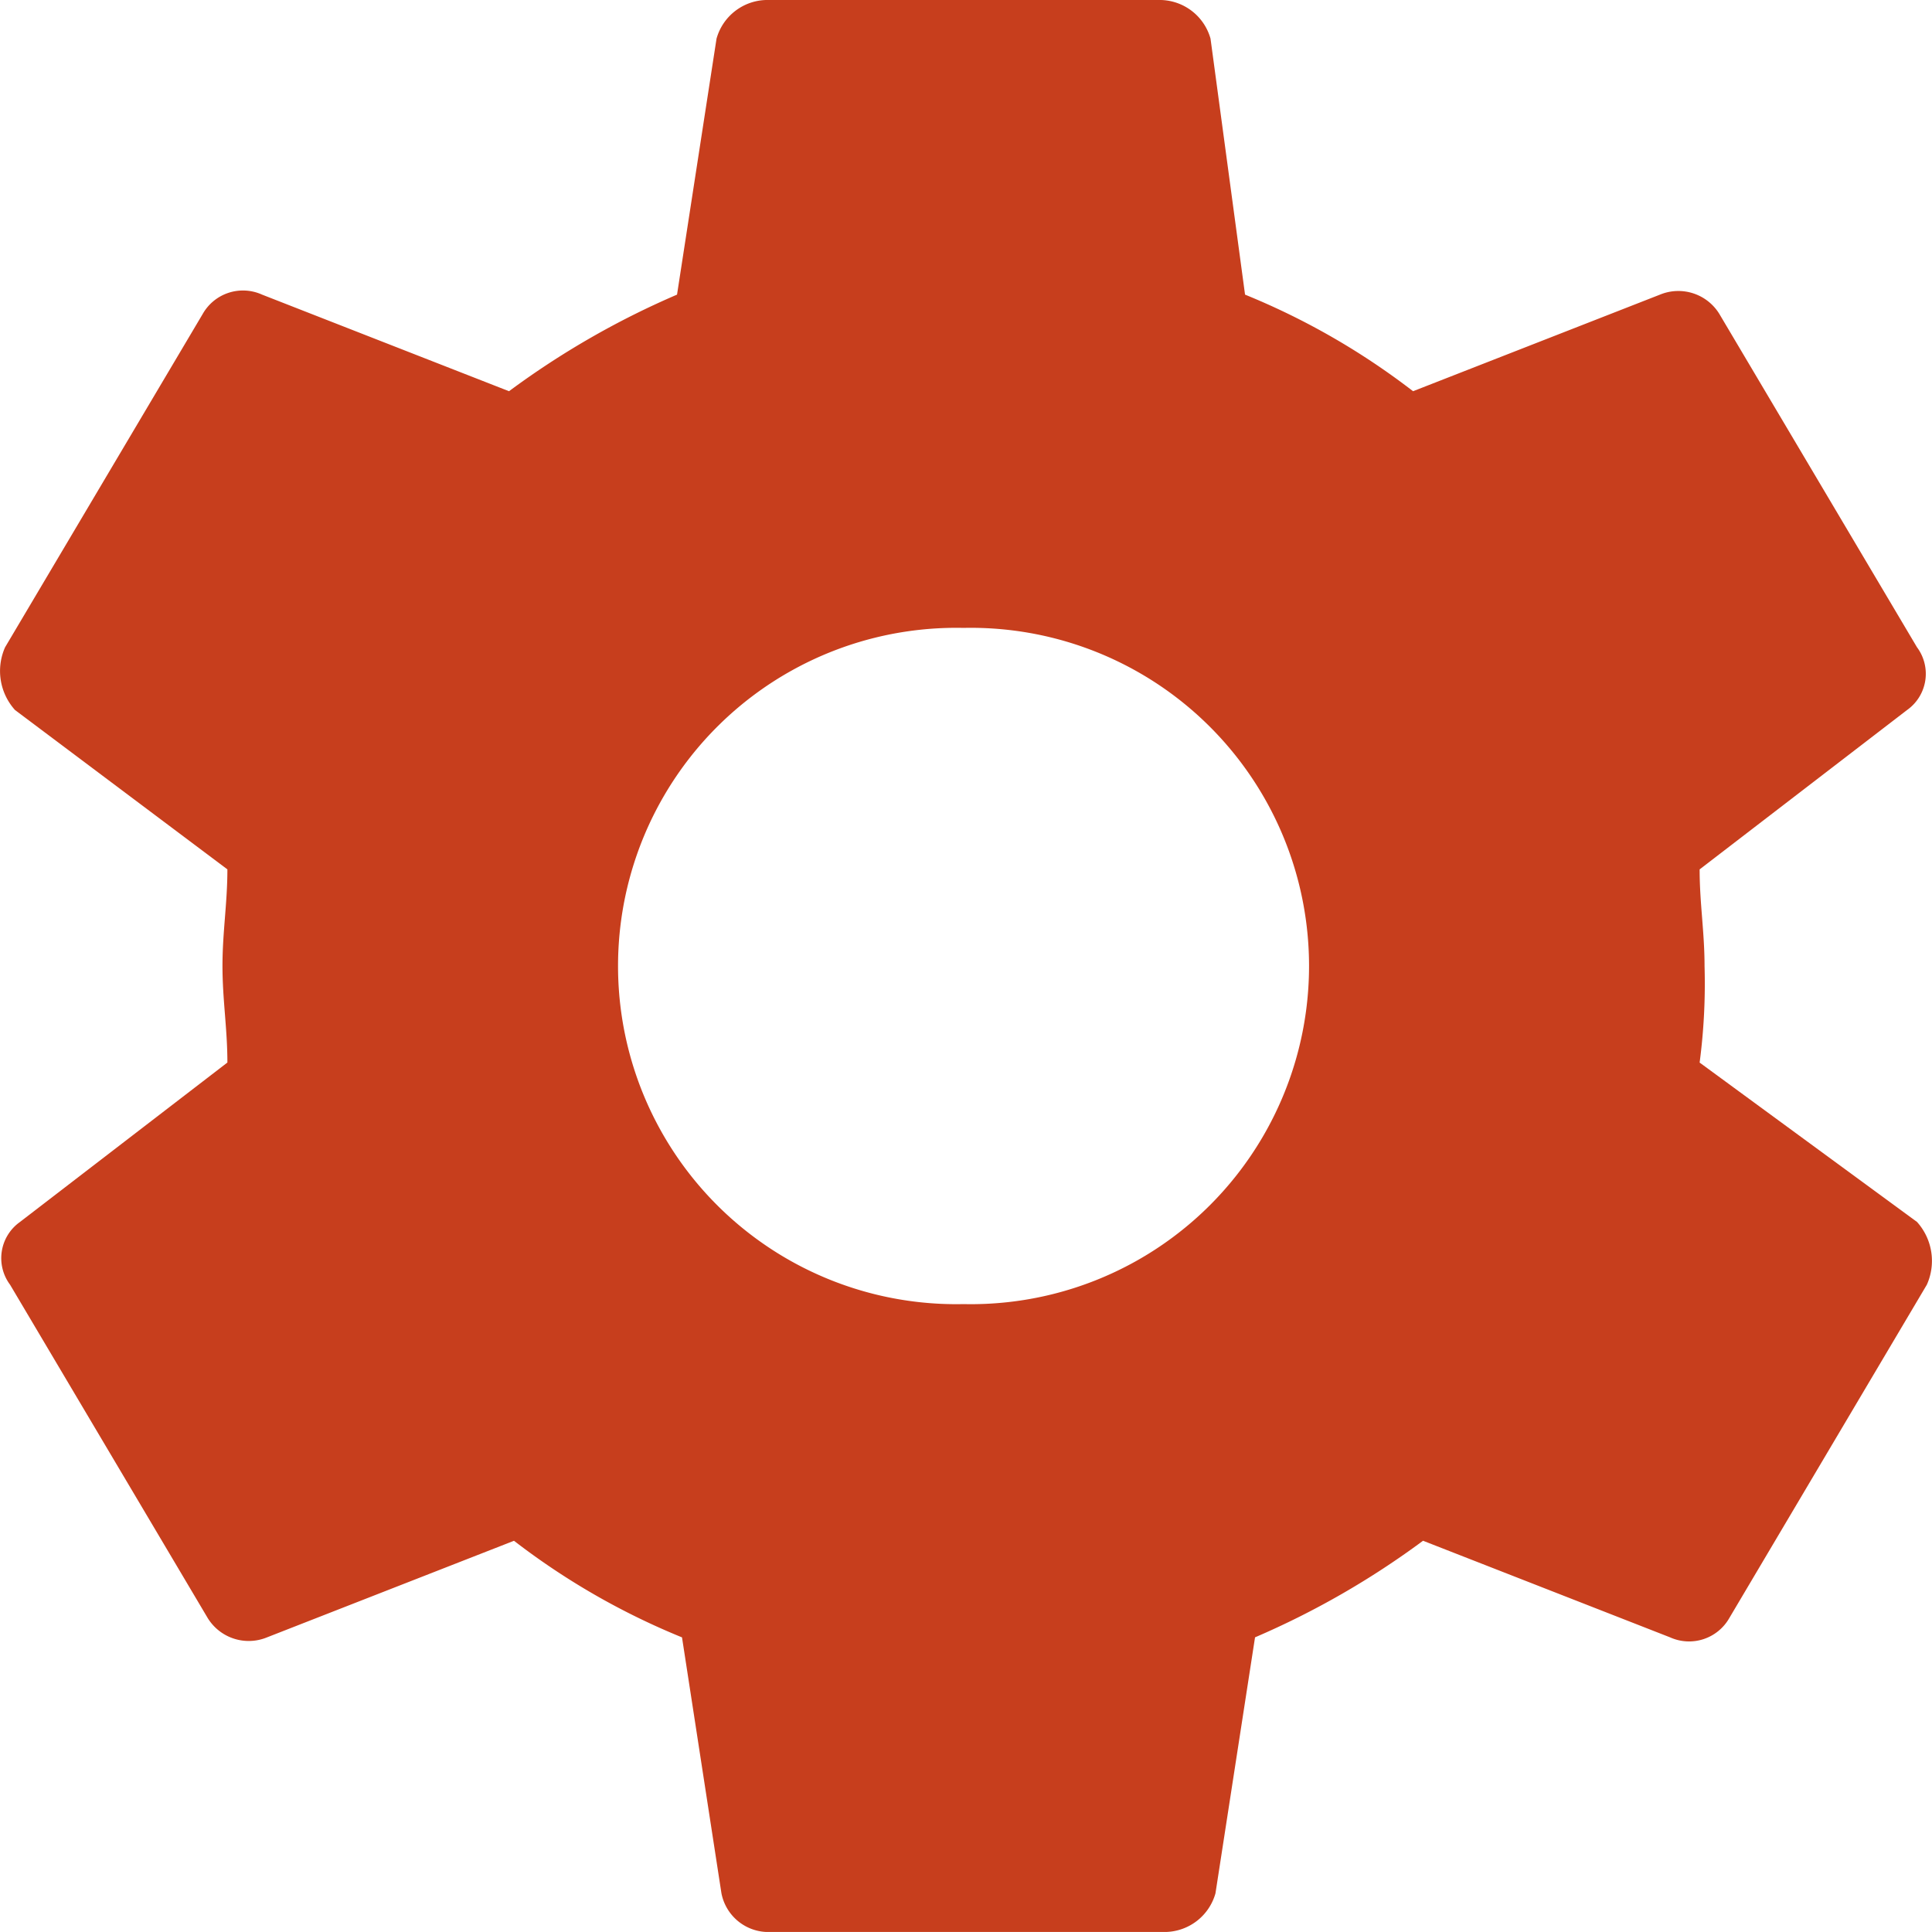 <svg xmlns="http://www.w3.org/2000/svg" width="60.945" height="60.944" viewBox="0 0 60.945 60.944"><path id="Icon_ionic-md-settings" data-name="Icon ionic-md-settings" d="M56.99 36.894a19.057 19.057 0 00.155-3.047c0-1.067-.155-1.98-.155-3.047l6.544-5.028a1.4 1.4 0 00.312-1.98l-6.234-10.514a1.518 1.518 0 00-1.87-.61l-7.792 3.048a22.681 22.681 0 00-5.3-3.047l-1.089-8.075A1.67 1.67 0 0040 3.375H27.536a1.67 1.67 0 00-1.558 1.219l-1.246 8.075a26.39 26.39 0 00-5.3 3.047l-7.792-3.048a1.46 1.46 0 00-1.87.61L3.536 23.792a1.84 1.84 0 00.312 1.98l6.7 5.027c0 1.067-.155 1.98-.155 3.047s.155 1.98.155 3.047l-6.543 5.029a1.4 1.4 0 00-.312 1.98l6.234 10.514a1.518 1.518 0 001.87.61l7.792-3.047a22.678 22.678 0 005.3 3.047l1.244 8.074a1.511 1.511 0 001.558 1.219h12.467a1.67 1.67 0 001.559-1.219l1.248-8.075a26.374 26.374 0 005.3-3.047l7.792 3.047a1.46 1.46 0 001.87-.61L64.158 43.9a1.837 1.837 0 00-.312-1.98zm-23.22 7.619a10.668 10.668 0 110-21.331 10.668 10.668 0 110 21.331z" transform="translate(-3.375 -3.375)" fill="#C73E1D"/></svg>